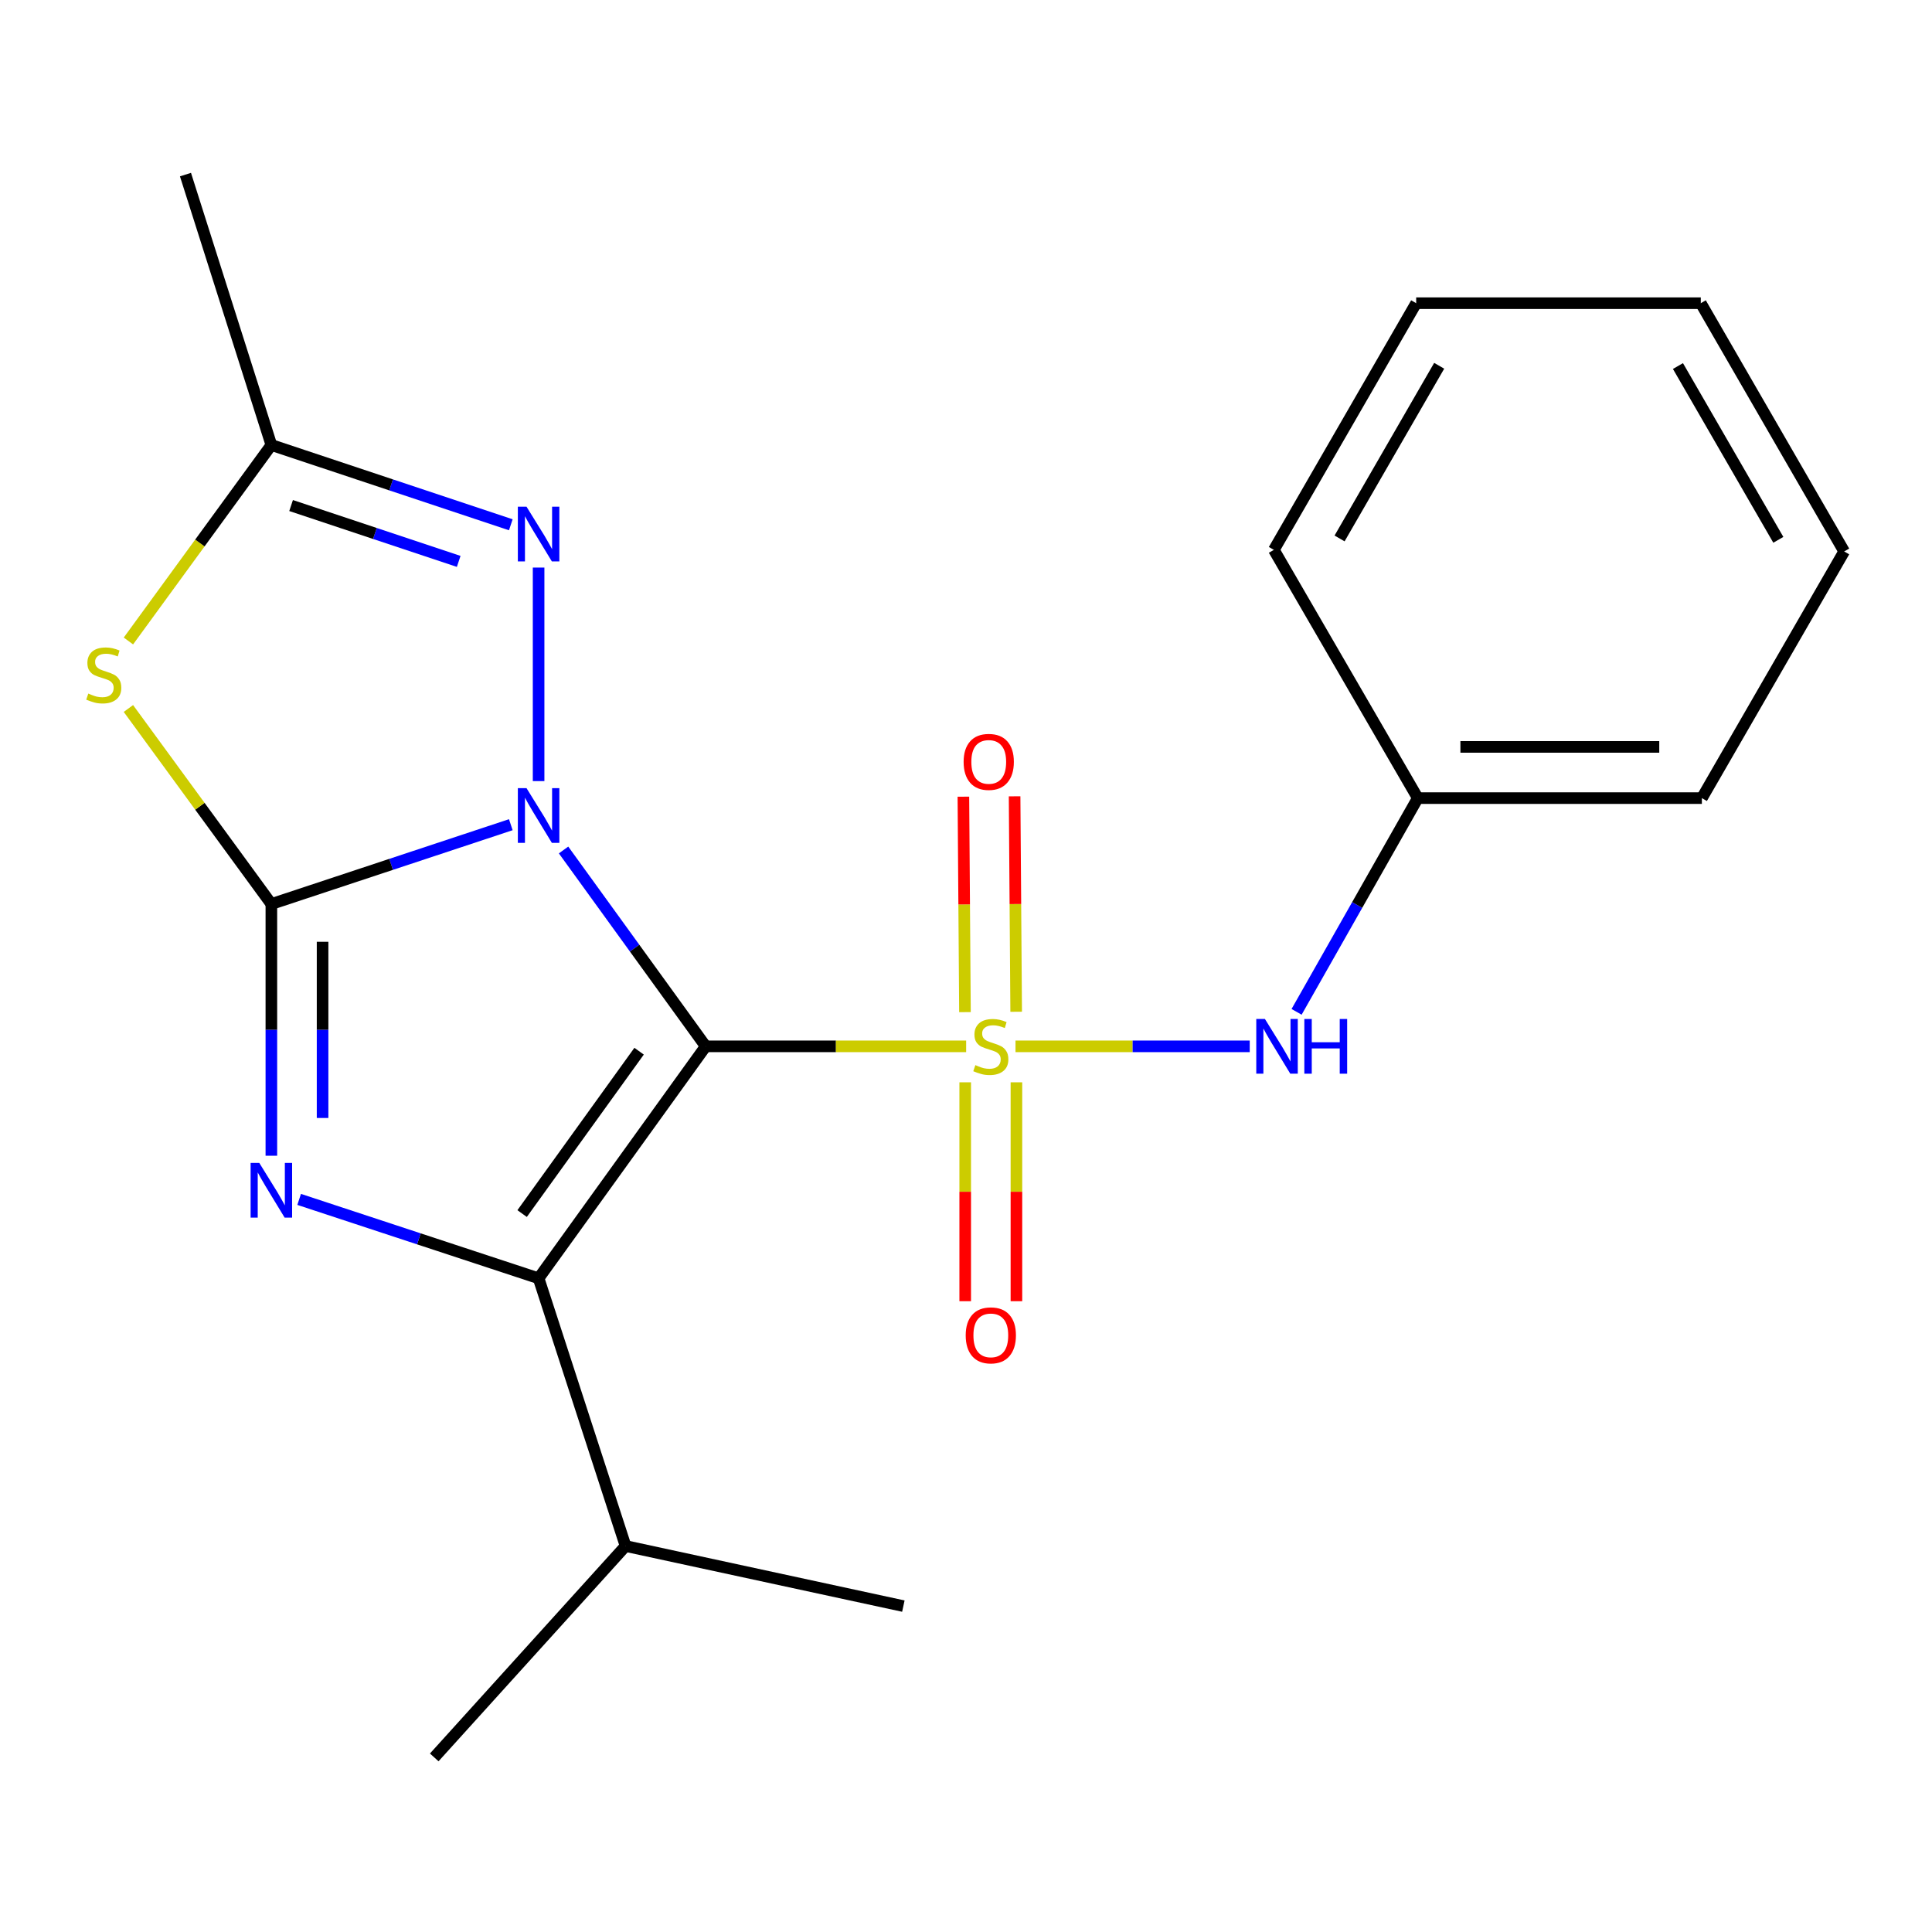 <?xml version='1.0' encoding='iso-8859-1'?>
<svg version='1.1' baseProfile='full'
              xmlns='http://www.w3.org/2000/svg'
                      xmlns:rdkit='http://www.rdkit.org/xml'
                      xmlns:xlink='http://www.w3.org/1999/xlink'
                  xml:space='preserve'
width='1000px' height='1000px' viewBox='0 0 1000 1000'>
<!-- END OF HEADER -->
<rect style='opacity:1.0;fill:#FFFFFF;stroke:none' width='1000' height='1000' x='0' y='0'> </rect>
<path class='bond-0' d='M 291.698,439.948 L 328.488,490.767' style='fill:none;fill-rule:evenodd;stroke:#0000FF;stroke-width:6px;stroke-linecap:butt;stroke-linejoin:miter;stroke-opacity:1' />
<path class='bond-0' d='M 328.488,490.767 L 365.277,541.586' style='fill:none;fill-rule:evenodd;stroke:#000000;stroke-width:6px;stroke-linecap:butt;stroke-linejoin:miter;stroke-opacity:1' />
<path class='bond-2' d='M 264.395,426.866 L 202.427,447.396' style='fill:none;fill-rule:evenodd;stroke:#0000FF;stroke-width:6px;stroke-linecap:butt;stroke-linejoin:miter;stroke-opacity:1' />
<path class='bond-2' d='M 202.427,447.396 L 140.458,467.927' style='fill:none;fill-rule:evenodd;stroke:#000000;stroke-width:6px;stroke-linecap:butt;stroke-linejoin:miter;stroke-opacity:1' />
<path class='bond-6' d='M 278.778,404.298 L 278.778,293.775' style='fill:none;fill-rule:evenodd;stroke:#0000FF;stroke-width:6px;stroke-linecap:butt;stroke-linejoin:miter;stroke-opacity:1' />
<path class='bond-1' d='M 365.277,541.586 L 432.676,541.586' style='fill:none;fill-rule:evenodd;stroke:#000000;stroke-width:6px;stroke-linecap:butt;stroke-linejoin:miter;stroke-opacity:1' />
<path class='bond-1' d='M 432.676,541.586 L 500.075,541.586' style='fill:none;fill-rule:evenodd;stroke:#CCCC00;stroke-width:6px;stroke-linecap:butt;stroke-linejoin:miter;stroke-opacity:1' />
<path class='bond-3' d='M 365.277,541.586 L 278.778,661.645' style='fill:none;fill-rule:evenodd;stroke:#000000;stroke-width:6px;stroke-linecap:butt;stroke-linejoin:miter;stroke-opacity:1' />
<path class='bond-3' d='M 330.796,544.1 L 270.247,628.142' style='fill:none;fill-rule:evenodd;stroke:#000000;stroke-width:6px;stroke-linecap:butt;stroke-linejoin:miter;stroke-opacity:1' />
<path class='bond-8' d='M 525.628,541.586 L 586.245,541.586' style='fill:none;fill-rule:evenodd;stroke:#CCCC00;stroke-width:6px;stroke-linecap:butt;stroke-linejoin:miter;stroke-opacity:1' />
<path class='bond-8' d='M 586.245,541.586 L 646.862,541.586' style='fill:none;fill-rule:evenodd;stroke:#0000FF;stroke-width:6px;stroke-linecap:butt;stroke-linejoin:miter;stroke-opacity:1' />
<path class='bond-9' d='M 525.968,523.686 L 525.561,467.928' style='fill:none;fill-rule:evenodd;stroke:#CCCC00;stroke-width:6px;stroke-linecap:butt;stroke-linejoin:miter;stroke-opacity:1' />
<path class='bond-9' d='M 525.561,467.928 L 525.154,412.17' style='fill:none;fill-rule:evenodd;stroke:#FF0000;stroke-width:6px;stroke-linecap:butt;stroke-linejoin:miter;stroke-opacity:1' />
<path class='bond-9' d='M 499.462,523.879 L 499.055,468.121' style='fill:none;fill-rule:evenodd;stroke:#CCCC00;stroke-width:6px;stroke-linecap:butt;stroke-linejoin:miter;stroke-opacity:1' />
<path class='bond-9' d='M 499.055,468.121 L 498.648,412.363' style='fill:none;fill-rule:evenodd;stroke:#FF0000;stroke-width:6px;stroke-linecap:butt;stroke-linejoin:miter;stroke-opacity:1' />
<path class='bond-10' d='M 499.591,560.203 L 499.591,616.854' style='fill:none;fill-rule:evenodd;stroke:#CCCC00;stroke-width:6px;stroke-linecap:butt;stroke-linejoin:miter;stroke-opacity:1' />
<path class='bond-10' d='M 499.591,616.854 L 499.591,673.505' style='fill:none;fill-rule:evenodd;stroke:#FF0000;stroke-width:6px;stroke-linecap:butt;stroke-linejoin:miter;stroke-opacity:1' />
<path class='bond-10' d='M 526.098,560.203 L 526.098,616.854' style='fill:none;fill-rule:evenodd;stroke:#CCCC00;stroke-width:6px;stroke-linecap:butt;stroke-linejoin:miter;stroke-opacity:1' />
<path class='bond-10' d='M 526.098,616.854 L 526.098,673.505' style='fill:none;fill-rule:evenodd;stroke:#FF0000;stroke-width:6px;stroke-linecap:butt;stroke-linejoin:miter;stroke-opacity:1' />
<path class='bond-4' d='M 140.458,467.927 L 140.458,533.066' style='fill:none;fill-rule:evenodd;stroke:#000000;stroke-width:6px;stroke-linecap:butt;stroke-linejoin:miter;stroke-opacity:1' />
<path class='bond-4' d='M 140.458,533.066 L 140.458,598.205' style='fill:none;fill-rule:evenodd;stroke:#0000FF;stroke-width:6px;stroke-linecap:butt;stroke-linejoin:miter;stroke-opacity:1' />
<path class='bond-4' d='M 166.965,487.469 L 166.965,533.066' style='fill:none;fill-rule:evenodd;stroke:#000000;stroke-width:6px;stroke-linecap:butt;stroke-linejoin:miter;stroke-opacity:1' />
<path class='bond-4' d='M 166.965,533.066 L 166.965,578.664' style='fill:none;fill-rule:evenodd;stroke:#0000FF;stroke-width:6px;stroke-linecap:butt;stroke-linejoin:miter;stroke-opacity:1' />
<path class='bond-5' d='M 140.458,467.927 L 103.461,417.32' style='fill:none;fill-rule:evenodd;stroke:#000000;stroke-width:6px;stroke-linecap:butt;stroke-linejoin:miter;stroke-opacity:1' />
<path class='bond-5' d='M 103.461,417.32 L 66.463,366.713' style='fill:none;fill-rule:evenodd;stroke:#CCCC00;stroke-width:6px;stroke-linecap:butt;stroke-linejoin:miter;stroke-opacity:1' />
<path class='bond-11' d='M 278.778,661.645 L 323.795,800.215' style='fill:none;fill-rule:evenodd;stroke:#000000;stroke-width:6px;stroke-linecap:butt;stroke-linejoin:miter;stroke-opacity:1' />
<path class='bond-22' d='M 278.778,661.645 L 216.808,641.226' style='fill:none;fill-rule:evenodd;stroke:#000000;stroke-width:6px;stroke-linecap:butt;stroke-linejoin:miter;stroke-opacity:1' />
<path class='bond-22' d='M 216.808,641.226 L 154.839,620.807' style='fill:none;fill-rule:evenodd;stroke:#0000FF;stroke-width:6px;stroke-linecap:butt;stroke-linejoin:miter;stroke-opacity:1' />
<path class='bond-21' d='M 66.469,331.771 L 103.463,281.049' style='fill:none;fill-rule:evenodd;stroke:#CCCC00;stroke-width:6px;stroke-linecap:butt;stroke-linejoin:miter;stroke-opacity:1' />
<path class='bond-21' d='M 103.463,281.049 L 140.458,230.326' style='fill:none;fill-rule:evenodd;stroke:#000000;stroke-width:6px;stroke-linecap:butt;stroke-linejoin:miter;stroke-opacity:1' />
<path class='bond-7' d='M 264.393,271.624 L 202.426,250.975' style='fill:none;fill-rule:evenodd;stroke:#0000FF;stroke-width:6px;stroke-linecap:butt;stroke-linejoin:miter;stroke-opacity:1' />
<path class='bond-7' d='M 202.426,250.975 L 140.458,230.326' style='fill:none;fill-rule:evenodd;stroke:#000000;stroke-width:6px;stroke-linecap:butt;stroke-linejoin:miter;stroke-opacity:1' />
<path class='bond-7' d='M 237.423,290.577 L 194.046,276.122' style='fill:none;fill-rule:evenodd;stroke:#0000FF;stroke-width:6px;stroke-linecap:butt;stroke-linejoin:miter;stroke-opacity:1' />
<path class='bond-7' d='M 194.046,276.122 L 150.669,261.668' style='fill:none;fill-rule:evenodd;stroke:#000000;stroke-width:6px;stroke-linecap:butt;stroke-linejoin:miter;stroke-opacity:1' />
<path class='bond-13' d='M 140.458,230.326 L 96.001,90.372' style='fill:none;fill-rule:evenodd;stroke:#000000;stroke-width:6px;stroke-linecap:butt;stroke-linejoin:miter;stroke-opacity:1' />
<path class='bond-12' d='M 671.111,523.733 L 702.48,468.418' style='fill:none;fill-rule:evenodd;stroke:#0000FF;stroke-width:6px;stroke-linecap:butt;stroke-linejoin:miter;stroke-opacity:1' />
<path class='bond-12' d='M 702.48,468.418 L 733.85,413.103' style='fill:none;fill-rule:evenodd;stroke:#000000;stroke-width:6px;stroke-linecap:butt;stroke-linejoin:miter;stroke-opacity:1' />
<path class='bond-14' d='M 323.795,800.215 L 224.763,909.628' style='fill:none;fill-rule:evenodd;stroke:#000000;stroke-width:6px;stroke-linecap:butt;stroke-linejoin:miter;stroke-opacity:1' />
<path class='bond-15' d='M 323.795,800.215 L 467.577,831.316' style='fill:none;fill-rule:evenodd;stroke:#000000;stroke-width:6px;stroke-linecap:butt;stroke-linejoin:miter;stroke-opacity:1' />
<path class='bond-16' d='M 733.85,413.103 L 880.887,413.103' style='fill:none;fill-rule:evenodd;stroke:#000000;stroke-width:6px;stroke-linecap:butt;stroke-linejoin:miter;stroke-opacity:1' />
<path class='bond-16' d='M 755.905,386.596 L 858.831,386.596' style='fill:none;fill-rule:evenodd;stroke:#000000;stroke-width:6px;stroke-linecap:butt;stroke-linejoin:miter;stroke-opacity:1' />
<path class='bond-17' d='M 733.85,413.103 L 659.352,284.605' style='fill:none;fill-rule:evenodd;stroke:#000000;stroke-width:6px;stroke-linecap:butt;stroke-linejoin:miter;stroke-opacity:1' />
<path class='bond-18' d='M 880.887,413.103 L 954.545,285.43' style='fill:none;fill-rule:evenodd;stroke:#000000;stroke-width:6px;stroke-linecap:butt;stroke-linejoin:miter;stroke-opacity:1' />
<path class='bond-19' d='M 659.352,284.605 L 733.01,156.933' style='fill:none;fill-rule:evenodd;stroke:#000000;stroke-width:6px;stroke-linecap:butt;stroke-linejoin:miter;stroke-opacity:1' />
<path class='bond-19' d='M 693.36,278.701 L 744.921,189.33' style='fill:none;fill-rule:evenodd;stroke:#000000;stroke-width:6px;stroke-linecap:butt;stroke-linejoin:miter;stroke-opacity:1' />
<path class='bond-23' d='M 954.545,285.43 L 880.327,156.933' style='fill:none;fill-rule:evenodd;stroke:#000000;stroke-width:6px;stroke-linecap:butt;stroke-linejoin:miter;stroke-opacity:1' />
<path class='bond-23' d='M 920.46,279.413 L 868.507,189.465' style='fill:none;fill-rule:evenodd;stroke:#000000;stroke-width:6px;stroke-linecap:butt;stroke-linejoin:miter;stroke-opacity:1' />
<path class='bond-20' d='M 733.01,156.933 L 880.327,156.933' style='fill:none;fill-rule:evenodd;stroke:#000000;stroke-width:6px;stroke-linecap:butt;stroke-linejoin:miter;stroke-opacity:1' />
<path  class='atom-0' d='M 272.518 407.94
L 281.798 422.94
Q 282.718 424.42, 284.198 427.1
Q 285.678 429.78, 285.758 429.94
L 285.758 407.94
L 289.518 407.94
L 289.518 436.26
L 285.638 436.26
L 275.678 419.86
Q 274.518 417.94, 273.278 415.74
Q 272.078 413.54, 271.718 412.86
L 271.718 436.26
L 268.038 436.26
L 268.038 407.94
L 272.518 407.94
' fill='#0000FF'/>
<path  class='atom-2' d='M 504.845 551.306
Q 505.165 551.426, 506.485 551.986
Q 507.805 552.546, 509.245 552.906
Q 510.725 553.226, 512.165 553.226
Q 514.845 553.226, 516.405 551.946
Q 517.965 550.626, 517.965 548.346
Q 517.965 546.786, 517.165 545.826
Q 516.405 544.866, 515.205 544.346
Q 514.005 543.826, 512.005 543.226
Q 509.485 542.466, 507.965 541.746
Q 506.485 541.026, 505.405 539.506
Q 504.365 537.986, 504.365 535.426
Q 504.365 531.866, 506.765 529.666
Q 509.205 527.466, 514.005 527.466
Q 517.285 527.466, 521.005 529.026
L 520.085 532.106
Q 516.685 530.706, 514.125 530.706
Q 511.365 530.706, 509.845 531.866
Q 508.325 532.986, 508.365 534.946
Q 508.365 536.466, 509.125 537.386
Q 509.925 538.306, 511.045 538.826
Q 512.205 539.346, 514.125 539.946
Q 516.685 540.746, 518.205 541.546
Q 519.725 542.346, 520.805 543.986
Q 521.925 545.586, 521.925 548.346
Q 521.925 552.266, 519.285 554.386
Q 516.685 556.466, 512.325 556.466
Q 509.805 556.466, 507.885 555.906
Q 506.005 555.386, 503.765 554.466
L 504.845 551.306
' fill='#CCCC00'/>
<path  class='atom-5' d='M 134.198 601.909
L 143.478 616.909
Q 144.398 618.389, 145.878 621.069
Q 147.358 623.749, 147.438 623.909
L 147.438 601.909
L 151.198 601.909
L 151.198 630.229
L 147.318 630.229
L 137.358 613.829
Q 136.198 611.909, 134.958 609.709
Q 133.758 607.509, 133.398 606.829
L 133.398 630.229
L 129.718 630.229
L 129.718 601.909
L 134.198 601.909
' fill='#0000FF'/>
<path  class='atom-6' d='M 45.708 358.987
Q 46.028 359.107, 47.348 359.667
Q 48.668 360.227, 50.108 360.587
Q 51.588 360.907, 53.028 360.907
Q 55.708 360.907, 57.268 359.627
Q 58.828 358.307, 58.828 356.027
Q 58.828 354.467, 58.028 353.507
Q 57.268 352.547, 56.068 352.027
Q 54.868 351.507, 52.868 350.907
Q 50.348 350.147, 48.828 349.427
Q 47.348 348.707, 46.268 347.187
Q 45.228 345.667, 45.228 343.107
Q 45.228 339.547, 47.628 337.347
Q 50.068 335.147, 54.868 335.147
Q 58.148 335.147, 61.868 336.707
L 60.948 339.787
Q 57.548 338.387, 54.988 338.387
Q 52.228 338.387, 50.708 339.547
Q 49.188 340.667, 49.228 342.627
Q 49.228 344.147, 49.988 345.067
Q 50.788 345.987, 51.908 346.507
Q 53.068 347.027, 54.988 347.627
Q 57.548 348.427, 59.068 349.227
Q 60.588 350.027, 61.668 351.667
Q 62.788 353.267, 62.788 356.027
Q 62.788 359.947, 60.148 362.067
Q 57.548 364.147, 53.188 364.147
Q 50.668 364.147, 48.748 363.587
Q 46.868 363.067, 44.628 362.147
L 45.708 358.987
' fill='#CCCC00'/>
<path  class='atom-7' d='M 272.518 262.258
L 281.798 277.258
Q 282.718 278.738, 284.198 281.418
Q 285.678 284.098, 285.758 284.258
L 285.758 262.258
L 289.518 262.258
L 289.518 290.578
L 285.638 290.578
L 275.678 274.178
Q 274.518 272.258, 273.278 270.058
Q 272.078 267.858, 271.718 267.178
L 271.718 290.578
L 268.038 290.578
L 268.038 262.258
L 272.518 262.258
' fill='#0000FF'/>
<path  class='atom-9' d='M 654.726 527.426
L 664.006 542.426
Q 664.926 543.906, 666.406 546.586
Q 667.886 549.266, 667.966 549.426
L 667.966 527.426
L 671.726 527.426
L 671.726 555.746
L 667.846 555.746
L 657.886 539.346
Q 656.726 537.426, 655.486 535.226
Q 654.286 533.026, 653.926 532.346
L 653.926 555.746
L 650.246 555.746
L 650.246 527.426
L 654.726 527.426
' fill='#0000FF'/>
<path  class='atom-9' d='M 675.126 527.426
L 678.966 527.426
L 678.966 539.466
L 693.446 539.466
L 693.446 527.426
L 697.286 527.426
L 697.286 555.746
L 693.446 555.746
L 693.446 542.666
L 678.966 542.666
L 678.966 555.746
L 675.126 555.746
L 675.126 527.426
' fill='#0000FF'/>
<path  class='atom-10' d='M 498.77 394.349
Q 498.77 387.549, 502.13 383.749
Q 505.49 379.949, 511.77 379.949
Q 518.05 379.949, 521.41 383.749
Q 524.77 387.549, 524.77 394.349
Q 524.77 401.229, 521.37 405.149
Q 517.97 409.029, 511.77 409.029
Q 505.53 409.029, 502.13 405.149
Q 498.77 401.269, 498.77 394.349
M 511.77 405.829
Q 516.09 405.829, 518.41 402.949
Q 520.77 400.029, 520.77 394.349
Q 520.77 388.789, 518.41 385.989
Q 516.09 383.149, 511.77 383.149
Q 507.45 383.149, 505.09 385.949
Q 502.77 388.749, 502.77 394.349
Q 502.77 400.069, 505.09 402.949
Q 507.45 405.829, 511.77 405.829
' fill='#FF0000'/>
<path  class='atom-11' d='M 499.845 691.177
Q 499.845 684.377, 503.205 680.577
Q 506.565 676.777, 512.845 676.777
Q 519.125 676.777, 522.485 680.577
Q 525.845 684.377, 525.845 691.177
Q 525.845 698.057, 522.445 701.977
Q 519.045 705.857, 512.845 705.857
Q 506.605 705.857, 503.205 701.977
Q 499.845 698.097, 499.845 691.177
M 512.845 702.657
Q 517.165 702.657, 519.485 699.777
Q 521.845 696.857, 521.845 691.177
Q 521.845 685.617, 519.485 682.817
Q 517.165 679.977, 512.845 679.977
Q 508.525 679.977, 506.165 682.777
Q 503.845 685.577, 503.845 691.177
Q 503.845 696.897, 506.165 699.777
Q 508.525 702.657, 512.845 702.657
' fill='#FF0000'/>
</svg>
